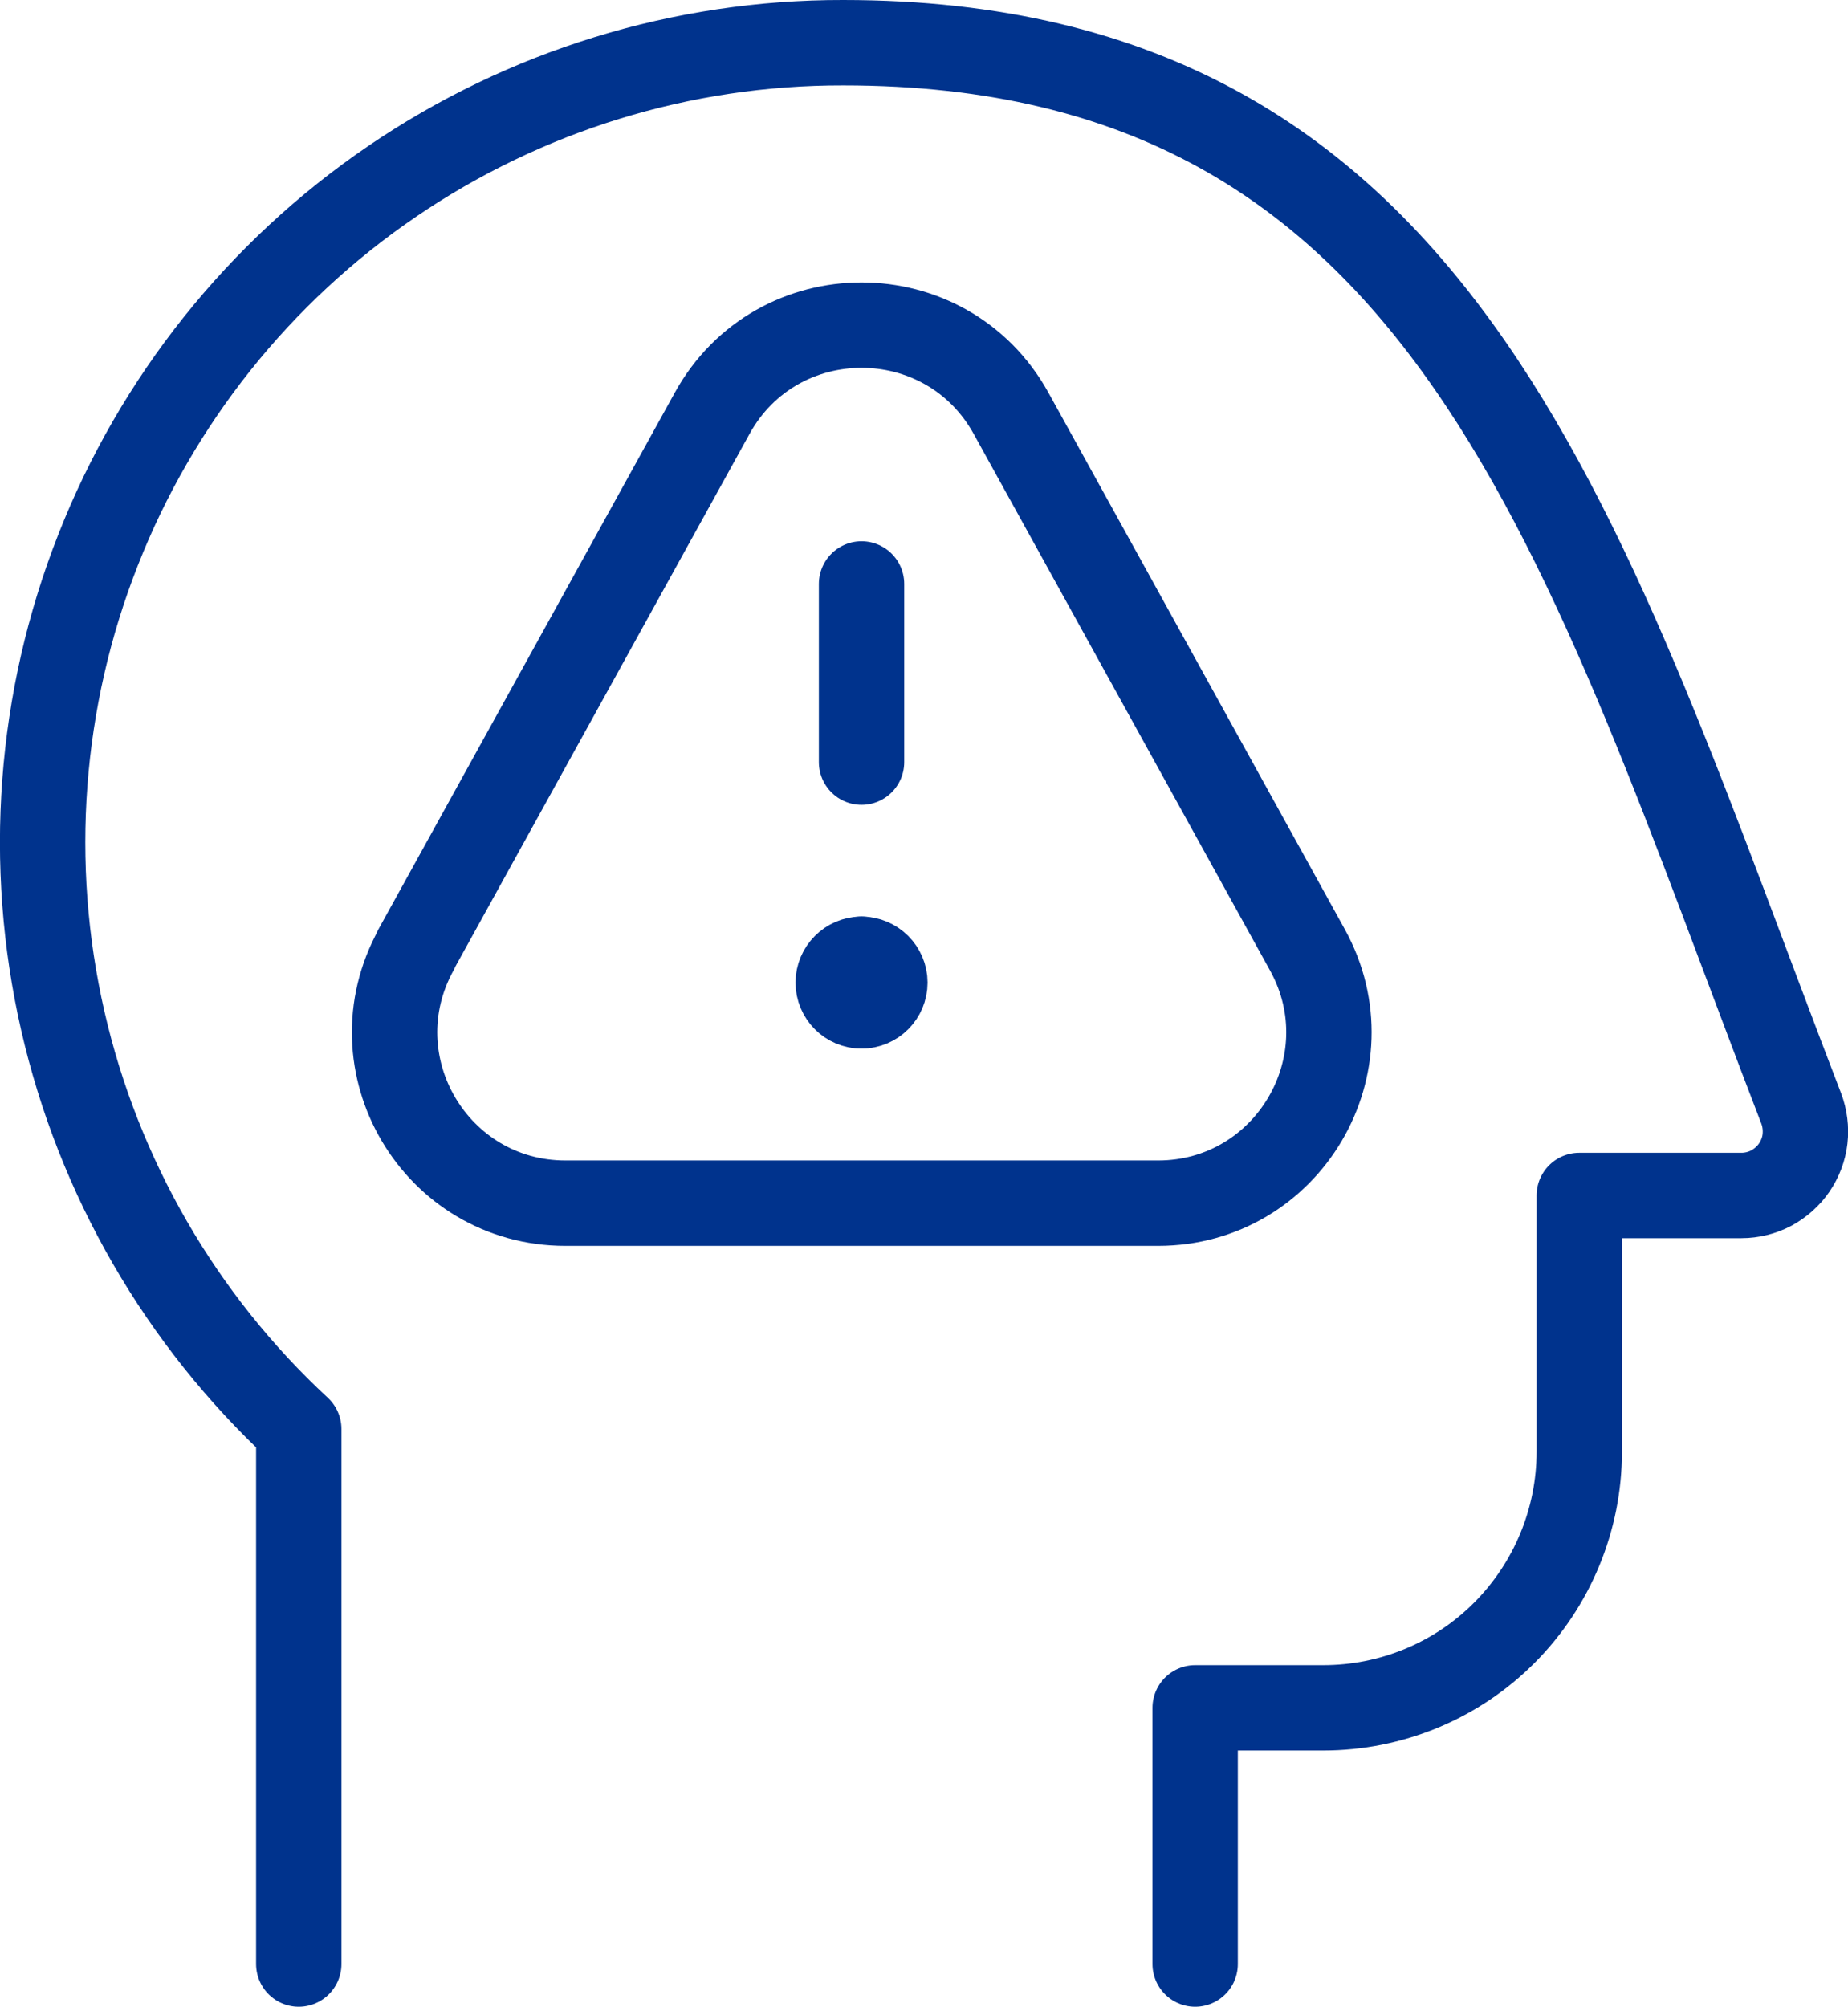 <?xml version="1.0" encoding="UTF-8"?>
<svg id="Anxiety-Disorder-Symptoms-2--Streamline-Ultimate.svg" xmlns="http://www.w3.org/2000/svg" viewBox="0 0 129.9 141">
  <defs>
    <style>
      .cls-1 {
        fill: none;
        stroke: #00338d;
        stroke-linecap: round;
        stroke-linejoin: round;
        stroke-width: 6px;
      }
    </style>
  </defs>
  <path class="cls-1" d="M21,138v-37.59c-8.29-7.68-14.07-17.68-16.59-28.7-2.52-11.02-1.66-22.54,2.48-33.06,4.13-10.52,11.34-19.55,20.68-25.91,9.34-6.36,20.38-9.76,31.69-9.74,42.83,0,52.08,35.27,67.35,74.88.26.68.35,1.42.27,2.14s-.35,1.42-.76,2.02c-.41.6-.97,1.09-1.61,1.44-.65.34-1.37.52-2.1.52h-11.4v18c0,4.77-1.9,9.35-5.27,12.73s-7.95,5.27-12.73,5.27h-9v18"/>
  <path class="cls-1" d="M60.56,41.03v12.52"/>
  <path class="cls-1" d="M60.56,70.68c-.91,0-1.64-.74-1.64-1.64s.74-1.64,1.64-1.64"/>
  <path class="cls-1" d="M60.56,70.68c.91,0,1.64-.74,1.64-1.64s-.74-1.64-1.64-1.64"/>
  <path class="cls-1" d="M29.23,66.74l20.83-37.7c4.56-8.26,16.44-8.26,21.01,0l20.83,37.7c4.42,8-1.37,17.8-10.5,17.8h-41.65c-9.14,0-14.92-9.8-10.5-17.8Z"/>
</svg>